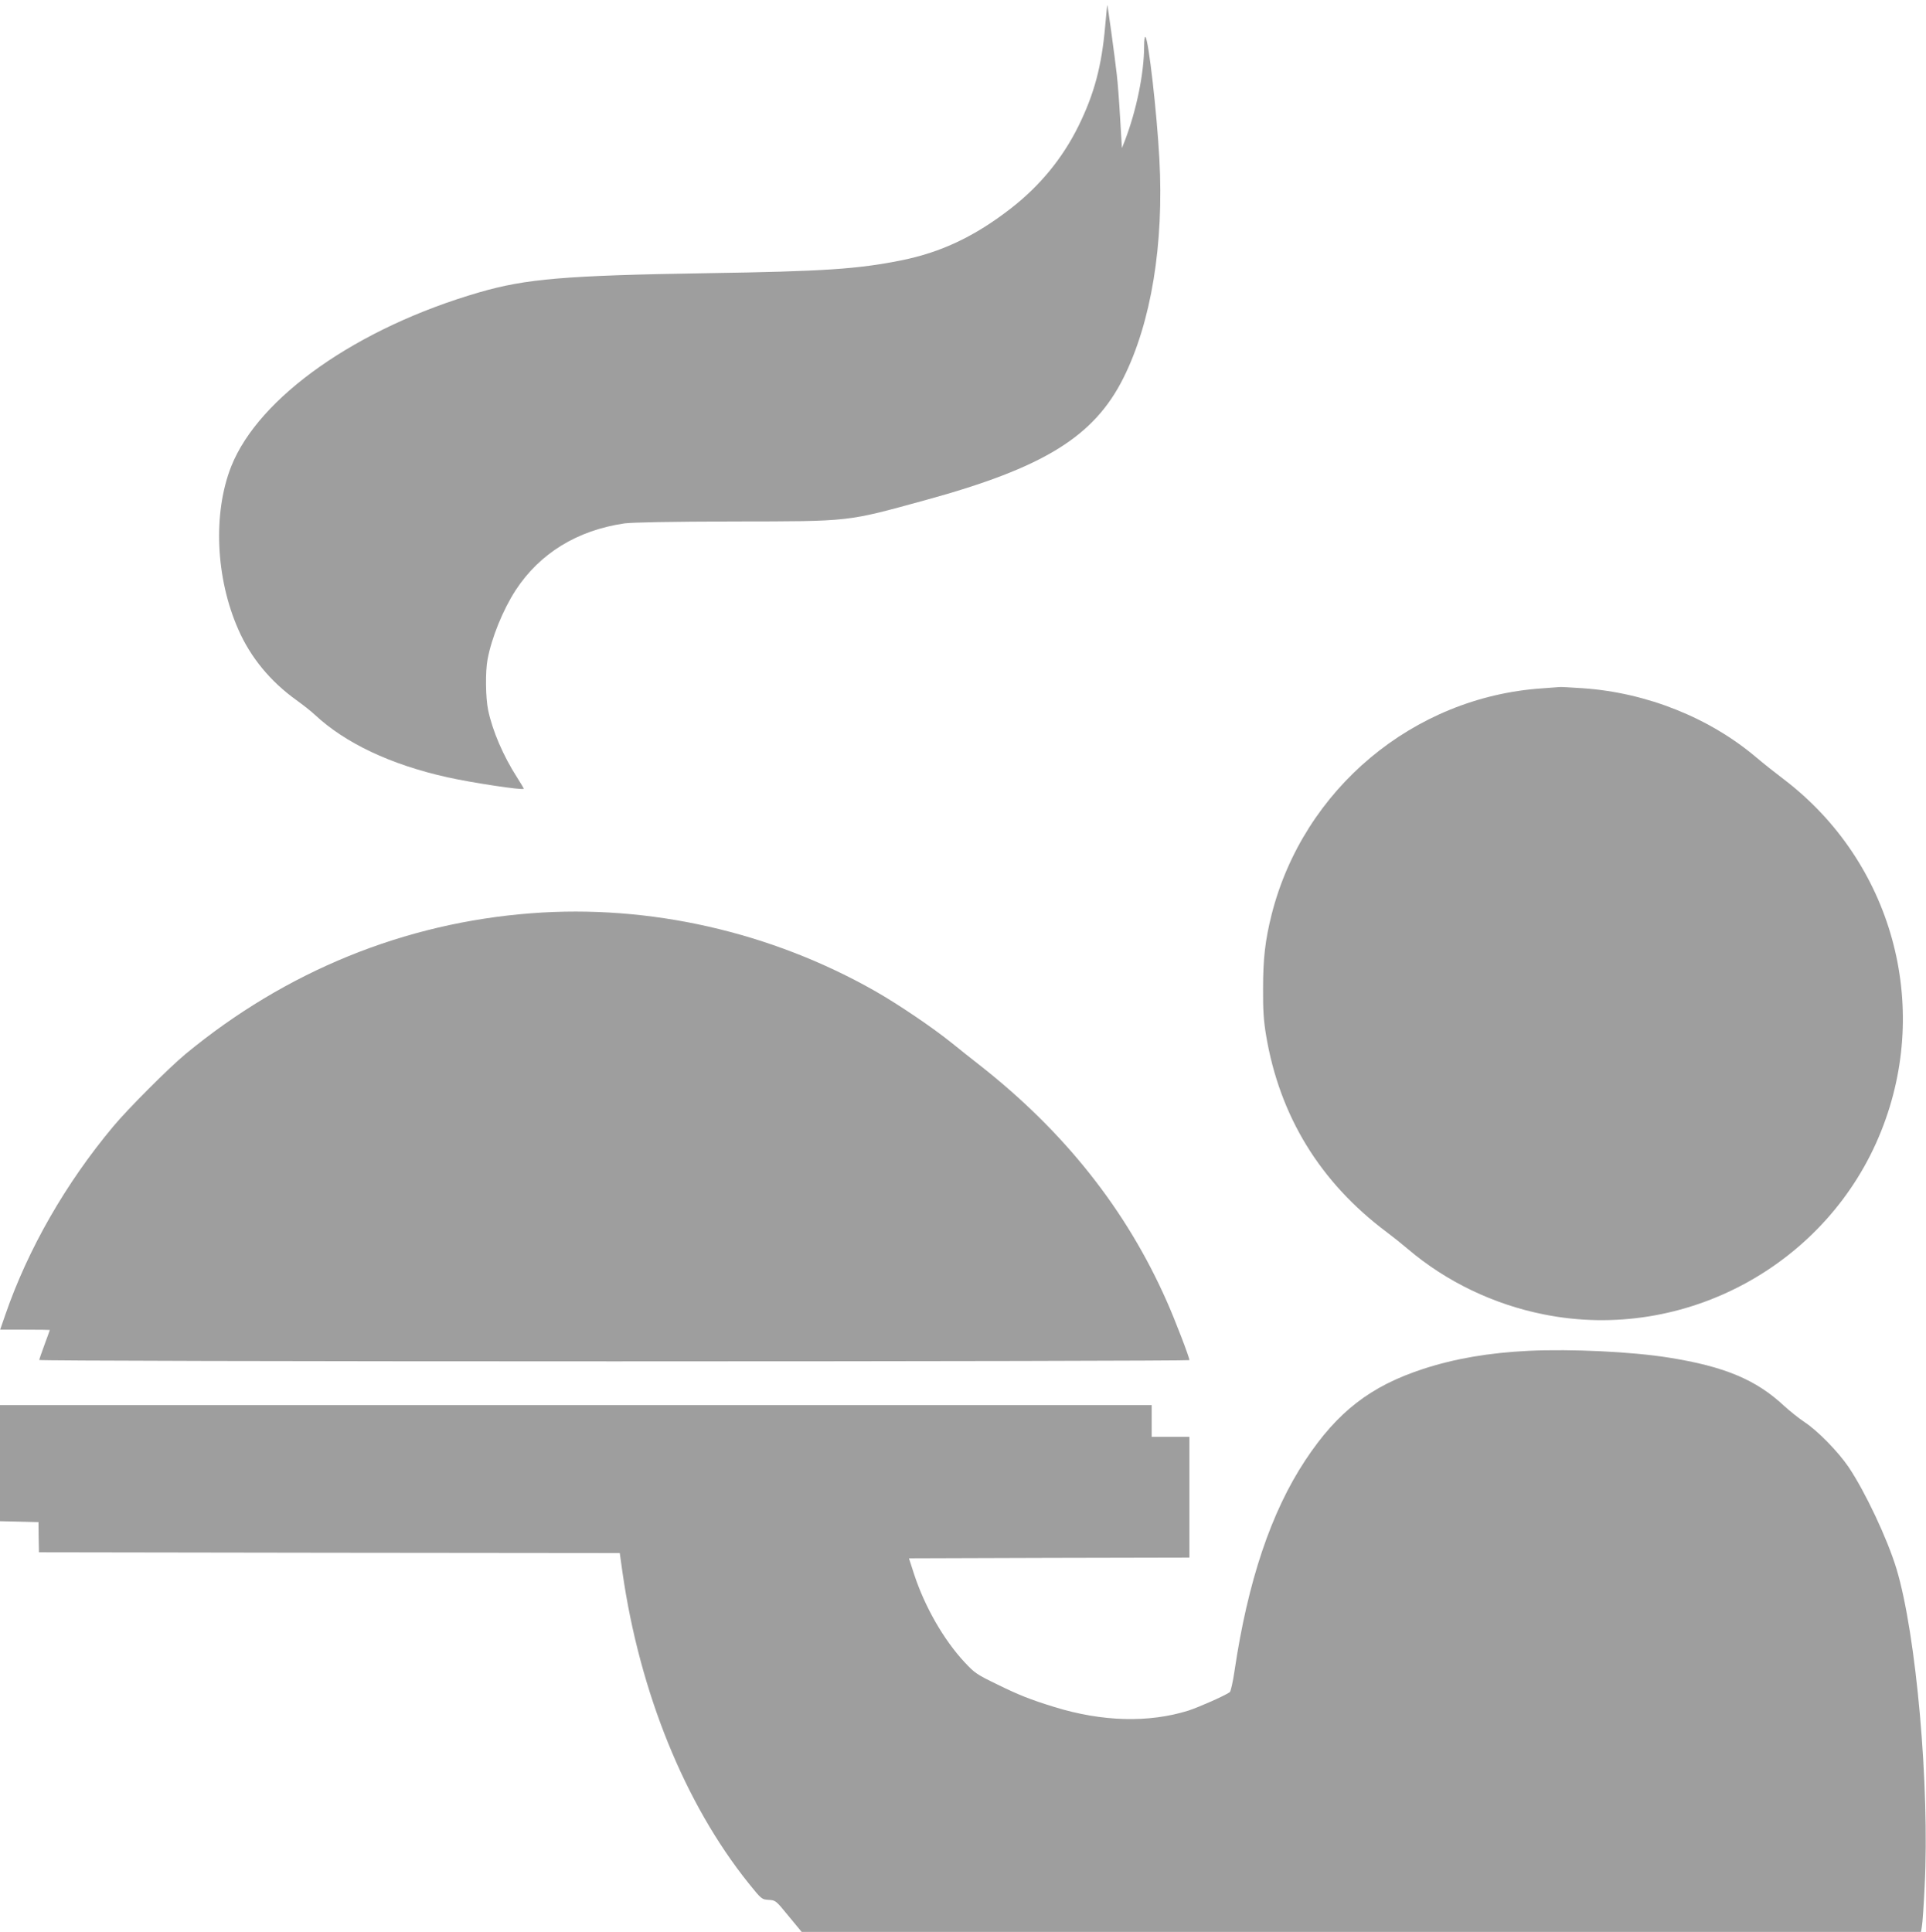 <?xml version="1.0" standalone="no"?>
<!DOCTYPE svg PUBLIC "-//W3C//DTD SVG 20010904//EN"
 "http://www.w3.org/TR/2001/REC-SVG-20010904/DTD/svg10.dtd">
<svg version="1.0" xmlns="http://www.w3.org/2000/svg"
 width="1276pt" height="1280pt" viewBox="0 0 1276 1280"
 preserveAspectRatio="xMidYMid meet">
<g transform="translate(0,1280) scale(0.1,-0.1)"
fill="#9e9e9e" stroke="none">
<path d="M7322 12628 c-23 -266 -73 -452 -177 -663 -105 -213 -255 -396 -448
-546 -238 -185 -462 -291 -726 -344 -289 -58 -513 -73 -1286 -85 -940 -15
-1201 -37 -1510 -127 -807 -234 -1460 -693 -1643 -1153 -122 -309 -104 -739
47 -1081 81 -185 213 -345 385 -468 44 -32 99 -75 121 -96 201 -188 502 -331
879 -415 166 -37 506 -88 506 -76 0 3 -20 37 -45 76 -91 142 -162 307 -191
445 -17 81 -19 255 -4 335 27 145 102 329 186 459 160 245 408 397 720 443 52
7 301 12 729 13 778 1 739 -3 1265 141 785 215 1118 420 1313 810 184 368 269
885 238 1452 -17 312 -71 783 -92 807 -5 5 -9 -21 -9 -61 0 -179 -51 -427
-128 -627 l-19 -48 -12 198 c-6 109 -16 239 -22 288 -11 102 -60 459 -63 462
-1 1 -7 -62 -14 -139z"/>
<path d="M10215 8239 c-852 -58 -1579 -667 -1790 -1497 -43 -171 -57 -293 -57
-492 -1 -142 4 -214 20 -310 90 -536 358 -973 797 -1302 39 -29 103 -80 144
-115 253 -215 567 -366 900 -432 932 -187 1883 331 2235 1217 333 835 70 1782
-644 2327 -58 44 -139 108 -180 143 -312 266 -730 433 -1154 462 -78 5 -145 9
-151 8 -5 0 -59 -4 -120 -9z"/>
<path d="M3520 6749 c-841 -64 -1625 -383 -2290 -932 -110 -91 -385 -366 -481
-482 -314 -376 -562 -808 -713 -1244 l-35 -101 164 0 c91 0 165 -1 165 -2 0
-2 -16 -45 -35 -97 -19 -51 -35 -98 -35 -102 0 -5 1677 -9 3810 -9 2096 0
3810 4 3810 8 0 19 -94 264 -150 390 -267 605 -677 1123 -1240 1565 -47 36
-130 103 -185 147 -125 101 -354 256 -505 342 -692 394 -1498 577 -2280 517z"/>
<path d="M10130 3850 c-267 -13 -492 -52 -701 -120 -349 -114 -569 -284 -781
-605 -227 -343 -381 -802 -469 -1395 -11 -74 -25 -138 -32 -142 -38 -26 -204
-99 -274 -122 -263 -82 -571 -74 -888 24 -159 49 -237 80 -381 151 -132 64
-147 74 -213 145 -138 148 -264 367 -335 584 l-34 105 929 3 929 2 0 400 0
400 -125 0 -125 0 0 105 0 105 -3815 0 -3815 0 0 -385 0 -384 128 -3 127 -3 1
-100 2 -100 1924 -3 1924 -2 18 -128 c114 -795 413 -1532 834 -2058 87 -108
88 -109 135 -112 46 -3 47 -4 132 -108 l86 -104 3708 0 3708 0 6 38 c4 20 12
138 18 262 34 660 -55 1671 -187 2107 -60 197 -206 508 -317 673 -68 100 -203
239 -291 297 -39 26 -100 75 -136 108 -185 173 -394 261 -765 320 -245 39
-642 58 -925 45z"/>
</g>
</svg>
